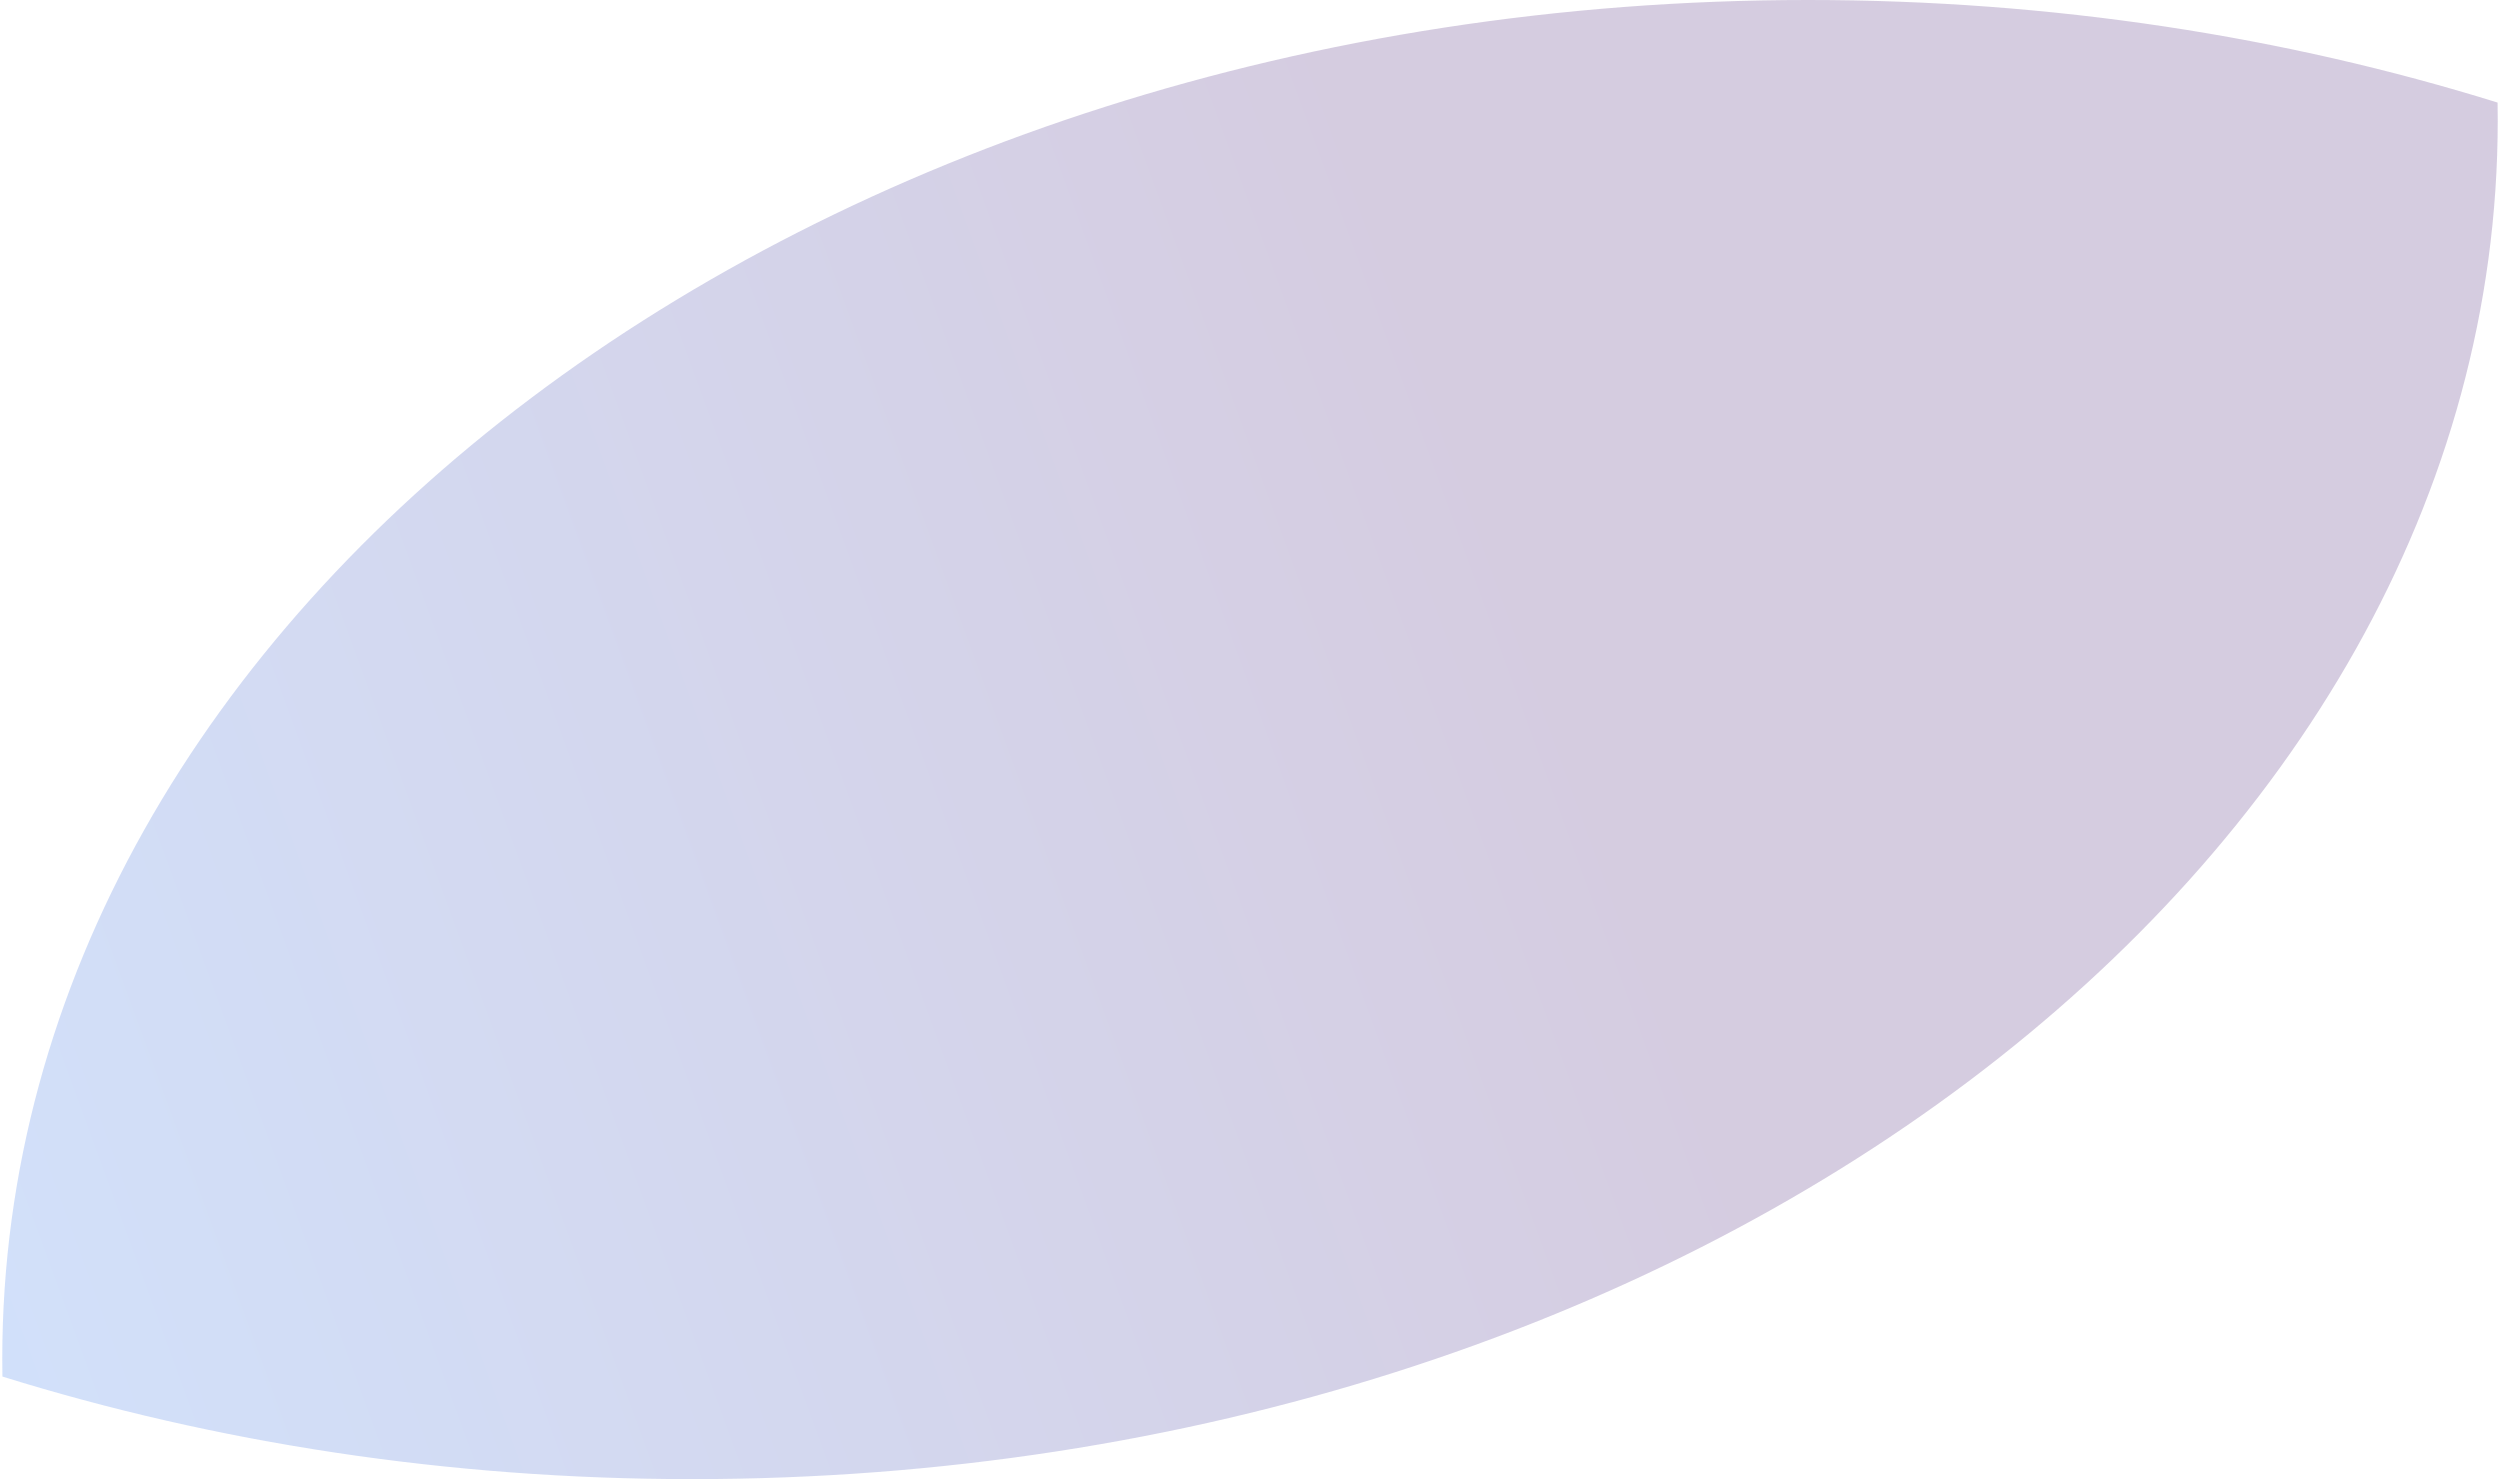 <?xml version="1.0" encoding="UTF-8"?> <svg xmlns="http://www.w3.org/2000/svg" width="551" height="326" viewBox="0 0 551 326" fill="none"><path opacity="0.2" fill-rule="evenodd" clip-rule="evenodd" d="M152.5 326C372.309 326 550.5 191.909 550.5 26.5C550.5 25.2 550.489 23.903 550.467 22.607C503.643 8.039 452.319 0 398.5 0C178.691 0 0.5 134.091 0.5 299.5C0.5 300.8 0.511 302.097 0.533 303.393C47.357 317.962 98.681 326 152.5 326Z" fill="url(#paint0_linear_1197_2035)"></path><defs><linearGradient id="paint0_linear_1197_2035" x1="284.195" y1="5.28594e-05" x2="-71.193" y2="129.983" gradientUnits="userSpaceOnUse"><stop stop-color="#2F0166"></stop><stop offset="0.984" stop-color="#1B67E8"></stop></linearGradient></defs></svg> 